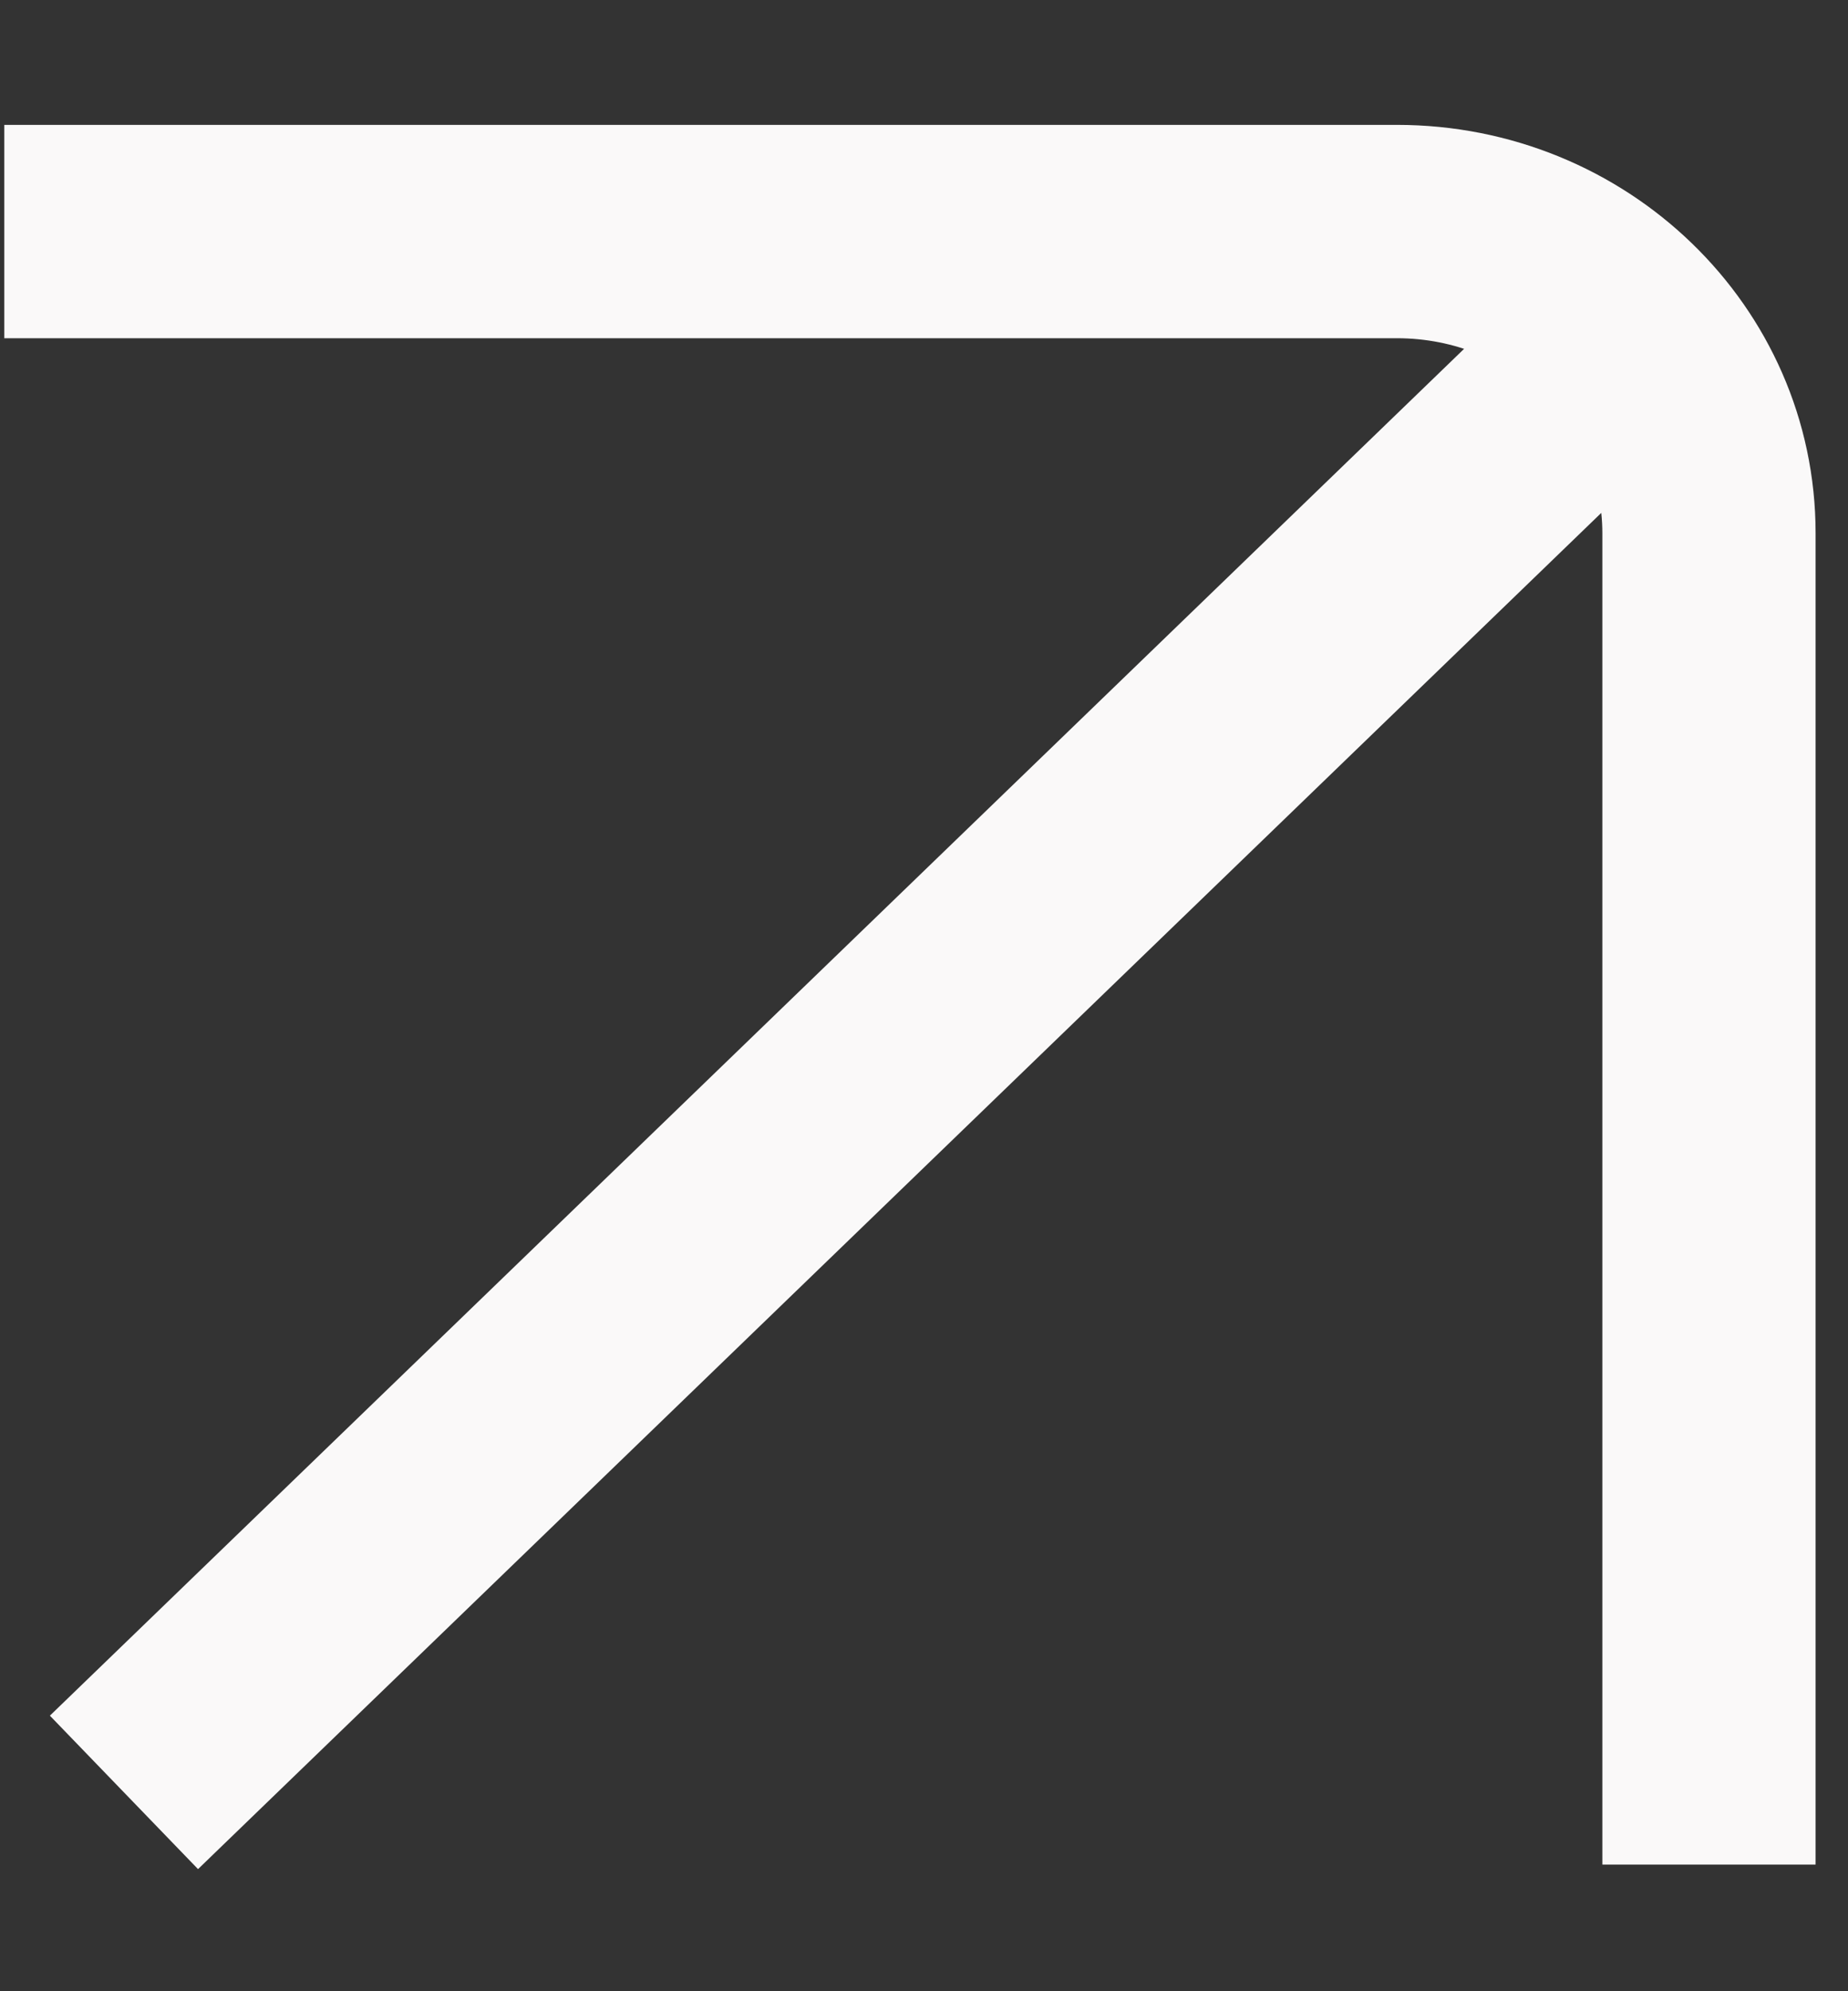 <svg width="13" height="14" viewBox="0 0 13 14" fill="none" xmlns="http://www.w3.org/2000/svg">
<rect x="0" y="0" width="13" height="14" fill="#333333" stroke="none"/>
<path d="M0.03 1.628L9.827 1.628C11.04 1.628 12.022 2.577 12.022 3.748V13.11M0.872 12.602L11.391 2.441" stroke="#FAF9F9" stroke-width="1.5"/>
</svg>
